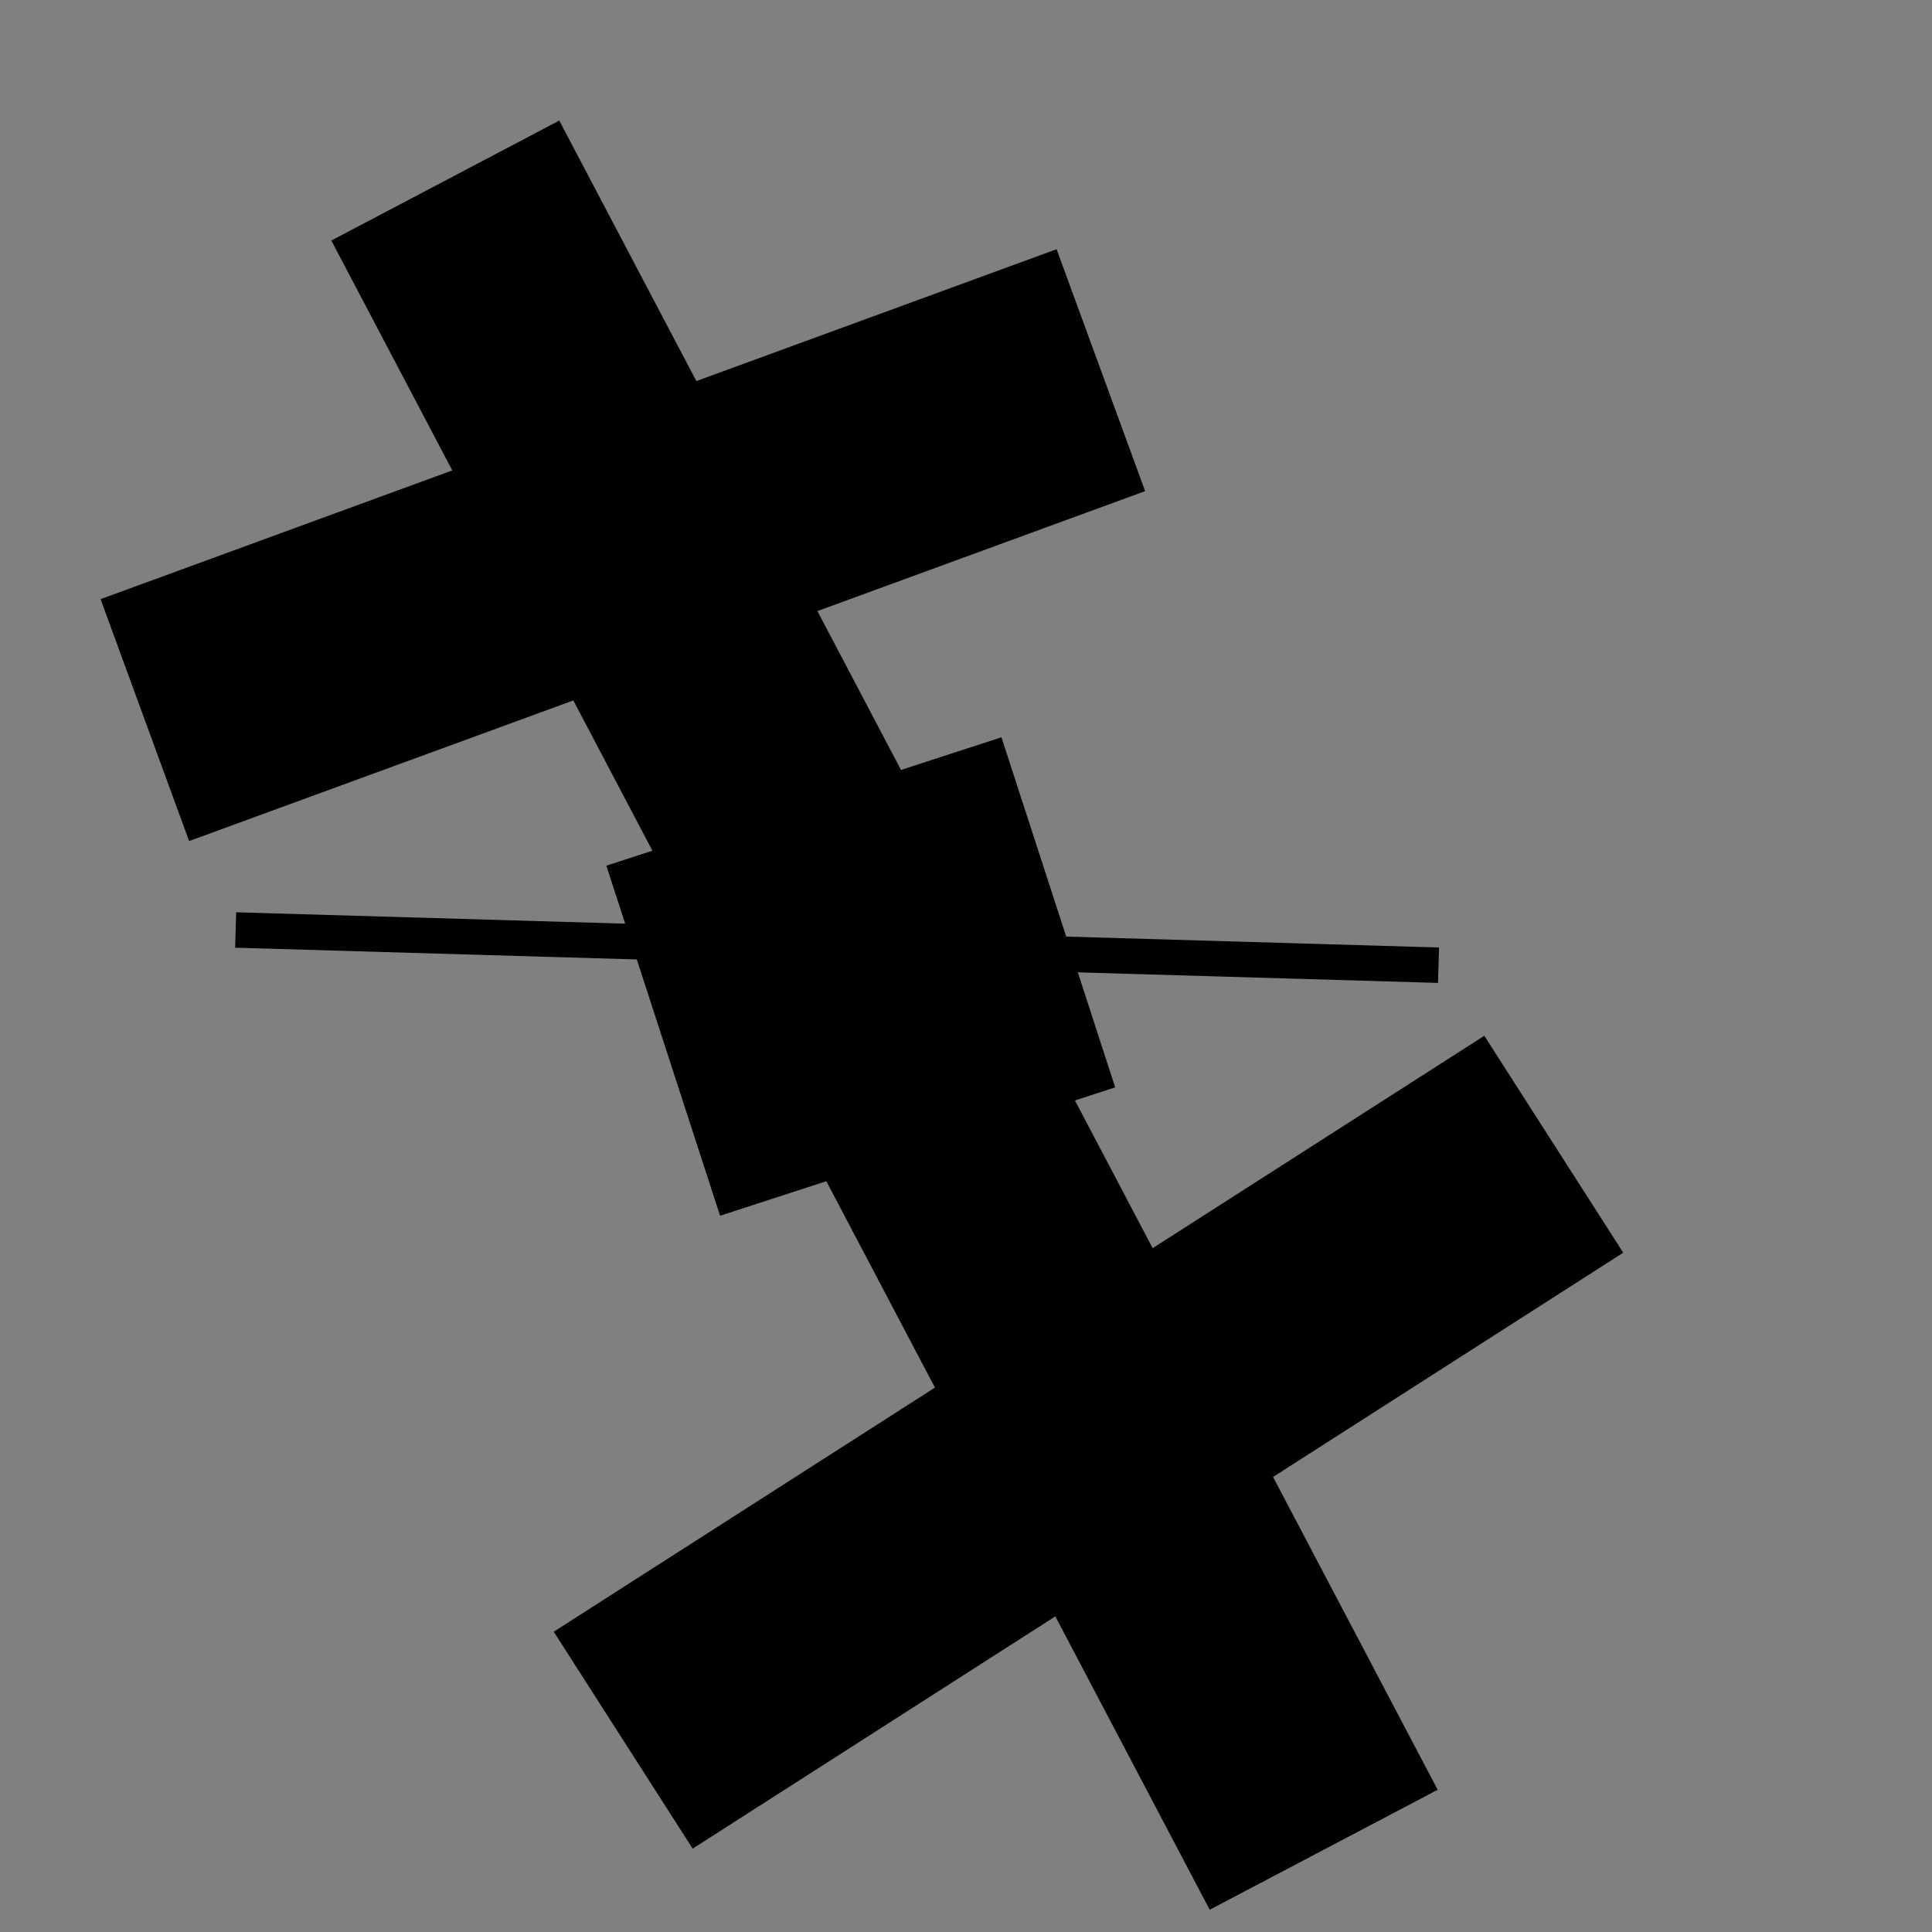 <svg width="60" height="60" xmlns="http://www.w3.org/2000/svg">
 <rect width="100%" height="100%" fill="#808080" stroke="none"/>
 <g>
  <title>Layer 1</title>
  <path fill="#fff" stroke="#000" d="m457.611,299.968l21.933,-11.078c-0.431,-4.104 -1.264,-8.086 -2.307,-12l-24.365,-3.222c-2.109,-4.851 -4.894,-9.351 -8.167,-13.481l9.288,-21.813c-3.054,-2.844 -6.352,-5.437 -9.823,-7.823l-20.689,12.403c-4.852,-2.436 -10.079,-4.287 -15.566,-5.475l-7.477,-22.119c-2.12,-0.153 -4.24,-0.314 -6.403,-0.314s-4.276,0.158 -6.403,0.314l-7.403,21.923c-5.634,1.15 -10.977,3.022 -15.953,5.489l-20.367,-12.221c-3.467,2.386 -6.765,4.979 -9.819,7.823l9.032,21.21c-3.52,4.308 -6.467,9.062 -8.681,14.185l-23.596,3.116c-1.038,3.909 -1.876,7.886 -2.302,12l21.178,10.7c0.24,5.633 1.218,11.091 2.949,16.232l-15.975,16.868c1.858,3.681 3.927,7.25 6.321,10.599l23.52,-4.822c3.856,4.007 8.25,7.517 13.097,10.421l-0.891,22.98c3.863,1.664 7.876,3.056 12.012,4.169l14.88,-18.265c2.64,0.322 5.314,0.539 8.04,0.539c2.954,0 5.843,-0.255 8.685,-0.628l14.957,18.366c4.143,-1.112 8.15,-2.504 12.012,-4.168l-0.909,-23.393c4.62,-2.856 8.81,-6.274 12.503,-10.132l24.132,4.945c2.393,-3.348 4.463,-6.914 6.32,-10.598l-16.493,-17.42c1.584,-4.869 2.469,-10.009 2.727,-15.311l-0,0l0,0zm-36.455,26.61l-10.399,6.465l-6.396,-9.384c-3.327,1.222 -6.91,1.965 -10.686,1.965c-16.493,0 -29.858,-12.769 -29.858,-28.516c0,-15.748 13.366,-28.511 29.858,-28.511c16.488,0 29.859,12.764 29.859,28.511c0,7.869 -3.338,14.983 -8.734,20.145l6.356,9.326z" id="svg_4"/>
  <path fill="#fff" stroke="#000" d="m59.934,112.408l0.167,-0.088c-0.003,-0.033 -0.01,-0.064 -0.018,-0.096l-0.186,-0.026c-0.016,-0.039 -0.037,-0.075 -0.062,-0.107l0.071,-0.174c-0.023,-0.023 -0.048,-0.043 -0.075,-0.062l-0.158,0.099c-0.037,-0.019 -0.077,-0.034 -0.119,-0.044l-0.057,-0.176c-0.016,-0.001 -0.032,-0.003 -0.049,-0.003s-0.033,0.001 -0.049,0.003l-0.056,0.175c-0.043,0.009 -0.084,0.024 -0.121,0.044l-0.155,-0.097c-0.026,0.019 -0.052,0.04 -0.075,0.062l0.069,0.169c-0.027,0.034 -0.049,0.072 -0.066,0.113l-0.18,0.025c-0.008,0.031 -0.014,0.063 -0.018,0.096l0.161,0.085c0.002,0.045 0.009,0.088 0.022,0.129l-0.122,0.135c0.014,0.029 0.03,0.058 0.048,0.085l0.179,-0.038c0.029,0.032 0.063,0.06 0.1,0.083l-0.007,0.183c0.029,0.013 0.06,0.024 0.091,0.033l0.113,-0.146c0.02,0.003 0.04,0.004 0.061,0.004c0.022,0 0.044,-0.002 0.066,-0.005l0.114,0.146c0.032,-0.009 0.062,-0.02 0.091,-0.033l-0.007,-0.187c0.035,-0.023 0.067,-0.05 0.095,-0.081l0.184,0.039c0.018,-0.027 0.034,-0.055 0.048,-0.085l-0.126,-0.139c0.012,-0.039 0.019,-0.08 0.021,-0.122l0,0l-0,-0zm-0.278,0.212l-0.079,0.052l-0.049,-0.075c-0.025,0.01 -0.053,0.016 -0.081,0.016c-0.126,0 -0.227,-0.102 -0.227,-0.227c0,-0.126 0.102,-0.227 0.227,-0.227c0.126,0 0.227,0.102 0.227,0.227c0,0.063 -0.025,0.119 -0.067,0.161l0.048,0.074z" id="svg_9"/>
  <line transform="rotate(-22 19.343 16.93)" stroke="#000" fill="none" stroke-width="8" x1="3.544" y1="16.407" x2="35.143" y2="17.453" id="svg_8"/>
  <line transform="rotate(-118.778 27.469 31.527)" stroke="#000" fill="none" stroke-width="8" x1="-1.815" y1="31.004" x2="56.754" y2="32.05" id="svg_10"/>
  <line transform="rotate(-22 33.804 44.789)" stroke="#000" fill="none" stroke-width="8" x1="16.94" y1="47.956" x2="50.668" y2="41.622" id="svg_11"/>
  <rect transform="rotate(-18 26.732 30.327)" id="svg_14" height="3.431" width="4.902" y="28.611" x="24.281" stroke-width="8" stroke="#000" fill="none"/>
  <line transform="rotate(-5.355 25.997,29.428)" stroke-width="1.1" stroke="#000" id="svg_15" y2="31.716" x2="44.542" y1="27.141" x1="7.451" fill="none"/>
 </g>

</svg>